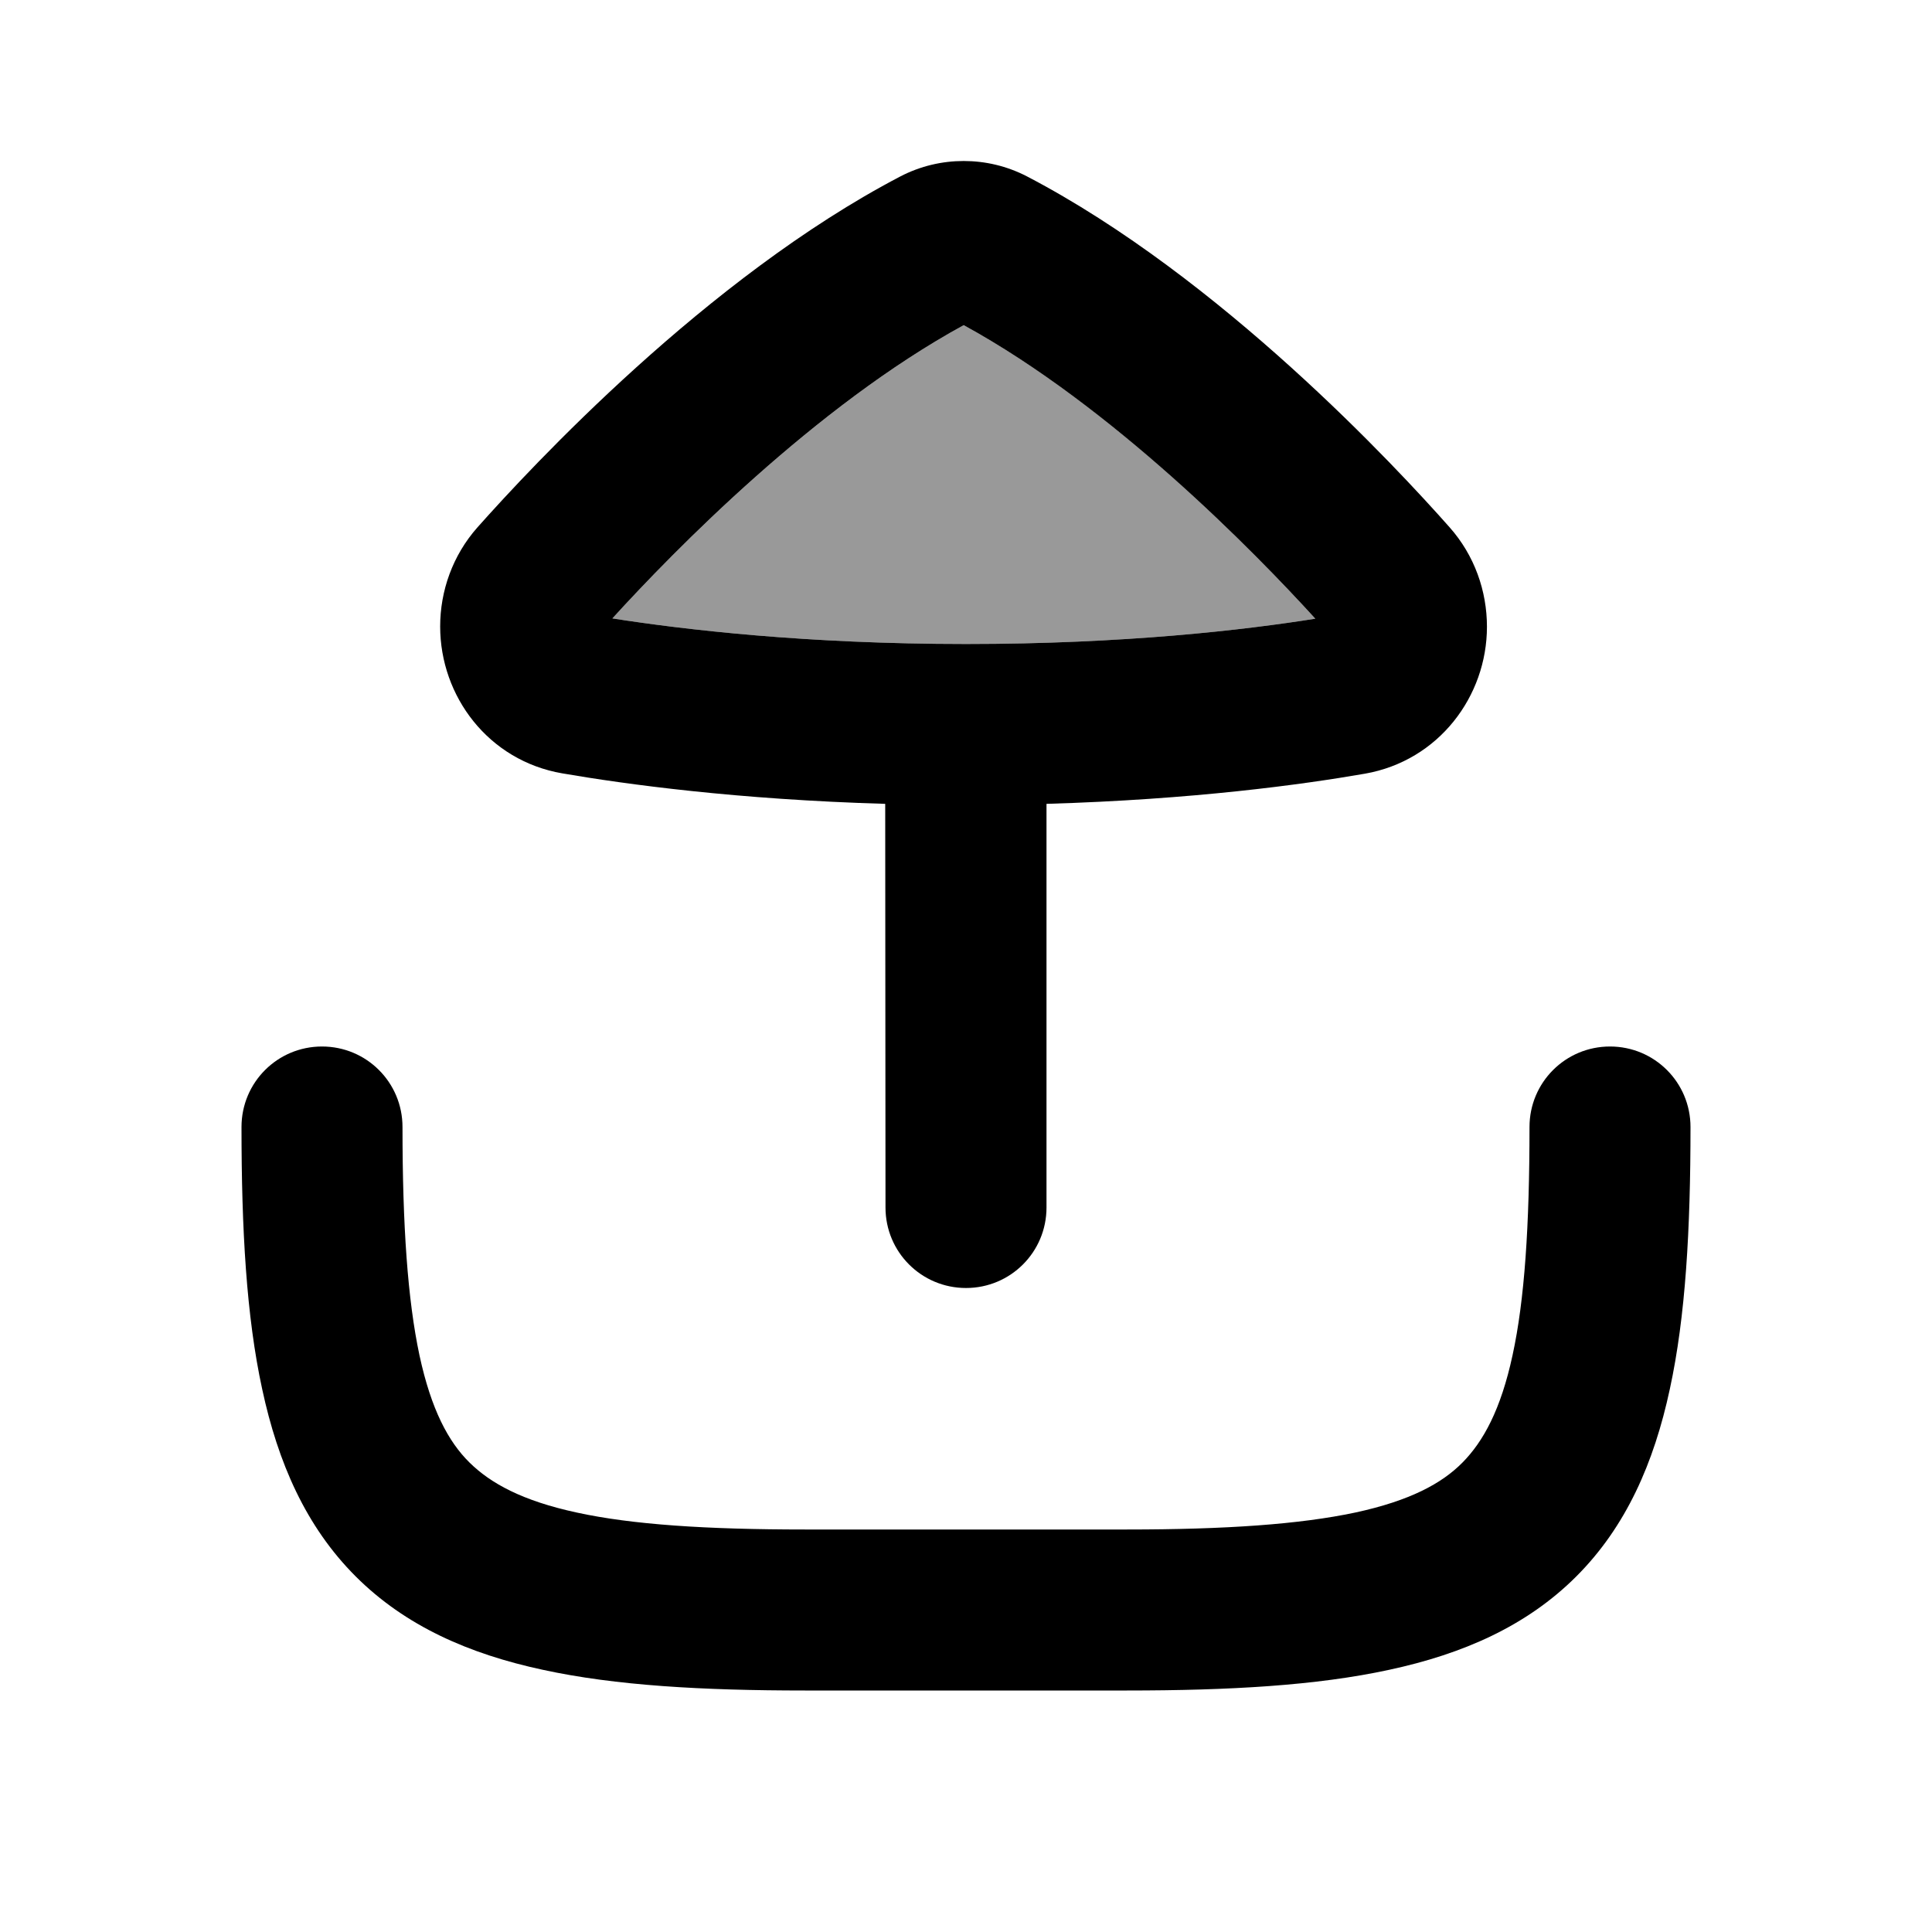 <svg xmlns="http://www.w3.org/2000/svg" viewBox="0 0 672 672"><!--! Font Awesome Pro 7.1.0 by @fontawesome - https://fontawesome.com License - https://fontawesome.com/license (Commercial License) Copyright 2025 Fonticons, Inc. --><path opacity=".4" fill="currentColor" d="M213 215.1C237.9 219 280.4 224 336 224C391.3 224 433 219.1 457.5 215.2C436.1 191.7 386.8 141.2 335.2 113.1C283.7 141.2 234.4 191.6 213 215.1z"/><path fill="currentColor" d="M517.2 218C517.2 205.6 512.9 193.2 504.2 183.4C485.7 162.5 424.5 96.5 357.3 61.4C350.2 57.7 342.6 56 335.2 56C327.8 56 320.2 57.7 313.1 61.4C245.8 96.6 184.6 162.6 166.1 183.4C157.4 193.2 153.1 205.6 153.1 217.9C153.1 242.2 169.9 264.6 195.6 269C217.7 272.8 256.4 278.1 307.9 279.6L308 420C308 435.5 320.5 448 336 448C351.5 448 364 435.5 364 420L364 279.6C415 278.1 453 272.9 474.8 269.1C500.4 264.6 517.2 242.2 517.2 218zM335.2 113.1C386.8 141.3 436.2 191.8 457.5 215.2C433 219.1 391.3 224 336 224C280.4 224 237.9 219 213 215.1C234.4 191.6 283.7 141.2 335.2 113.1zM532 392C532 376.5 544.5 364 560 364C575.5 364 588 376.5 588 392C588 427.6 586.3 457.9 580.8 483.2C575.3 508.8 565.6 531 548.3 548.3C531 565.6 508.8 575.3 483.2 580.8C457.9 586.3 427.5 588 392 588L280 588C244.4 588 214.1 586.3 188.8 580.8C163.2 575.3 141 565.6 123.7 548.3C106.4 531 96.7 508.8 91.2 483.2C85.7 457.9 84 427.6 84 392C84 376.5 96.5 364 112 364C127.5 364 140 376.5 140 392C140 426.4 141.8 452.1 145.9 471.4C150 490.4 156 501.5 163.3 508.7C170.6 515.9 181.6 522 200.6 526.1C219.9 530.3 245.6 532 280 532L392 532C426.4 532 452.1 530.2 471.4 526.1C490.4 522 501.5 516 508.7 508.7C515.9 501.4 522 490.4 526.1 471.4C530.3 452.1 532 426.4 532 392z"/></svg>